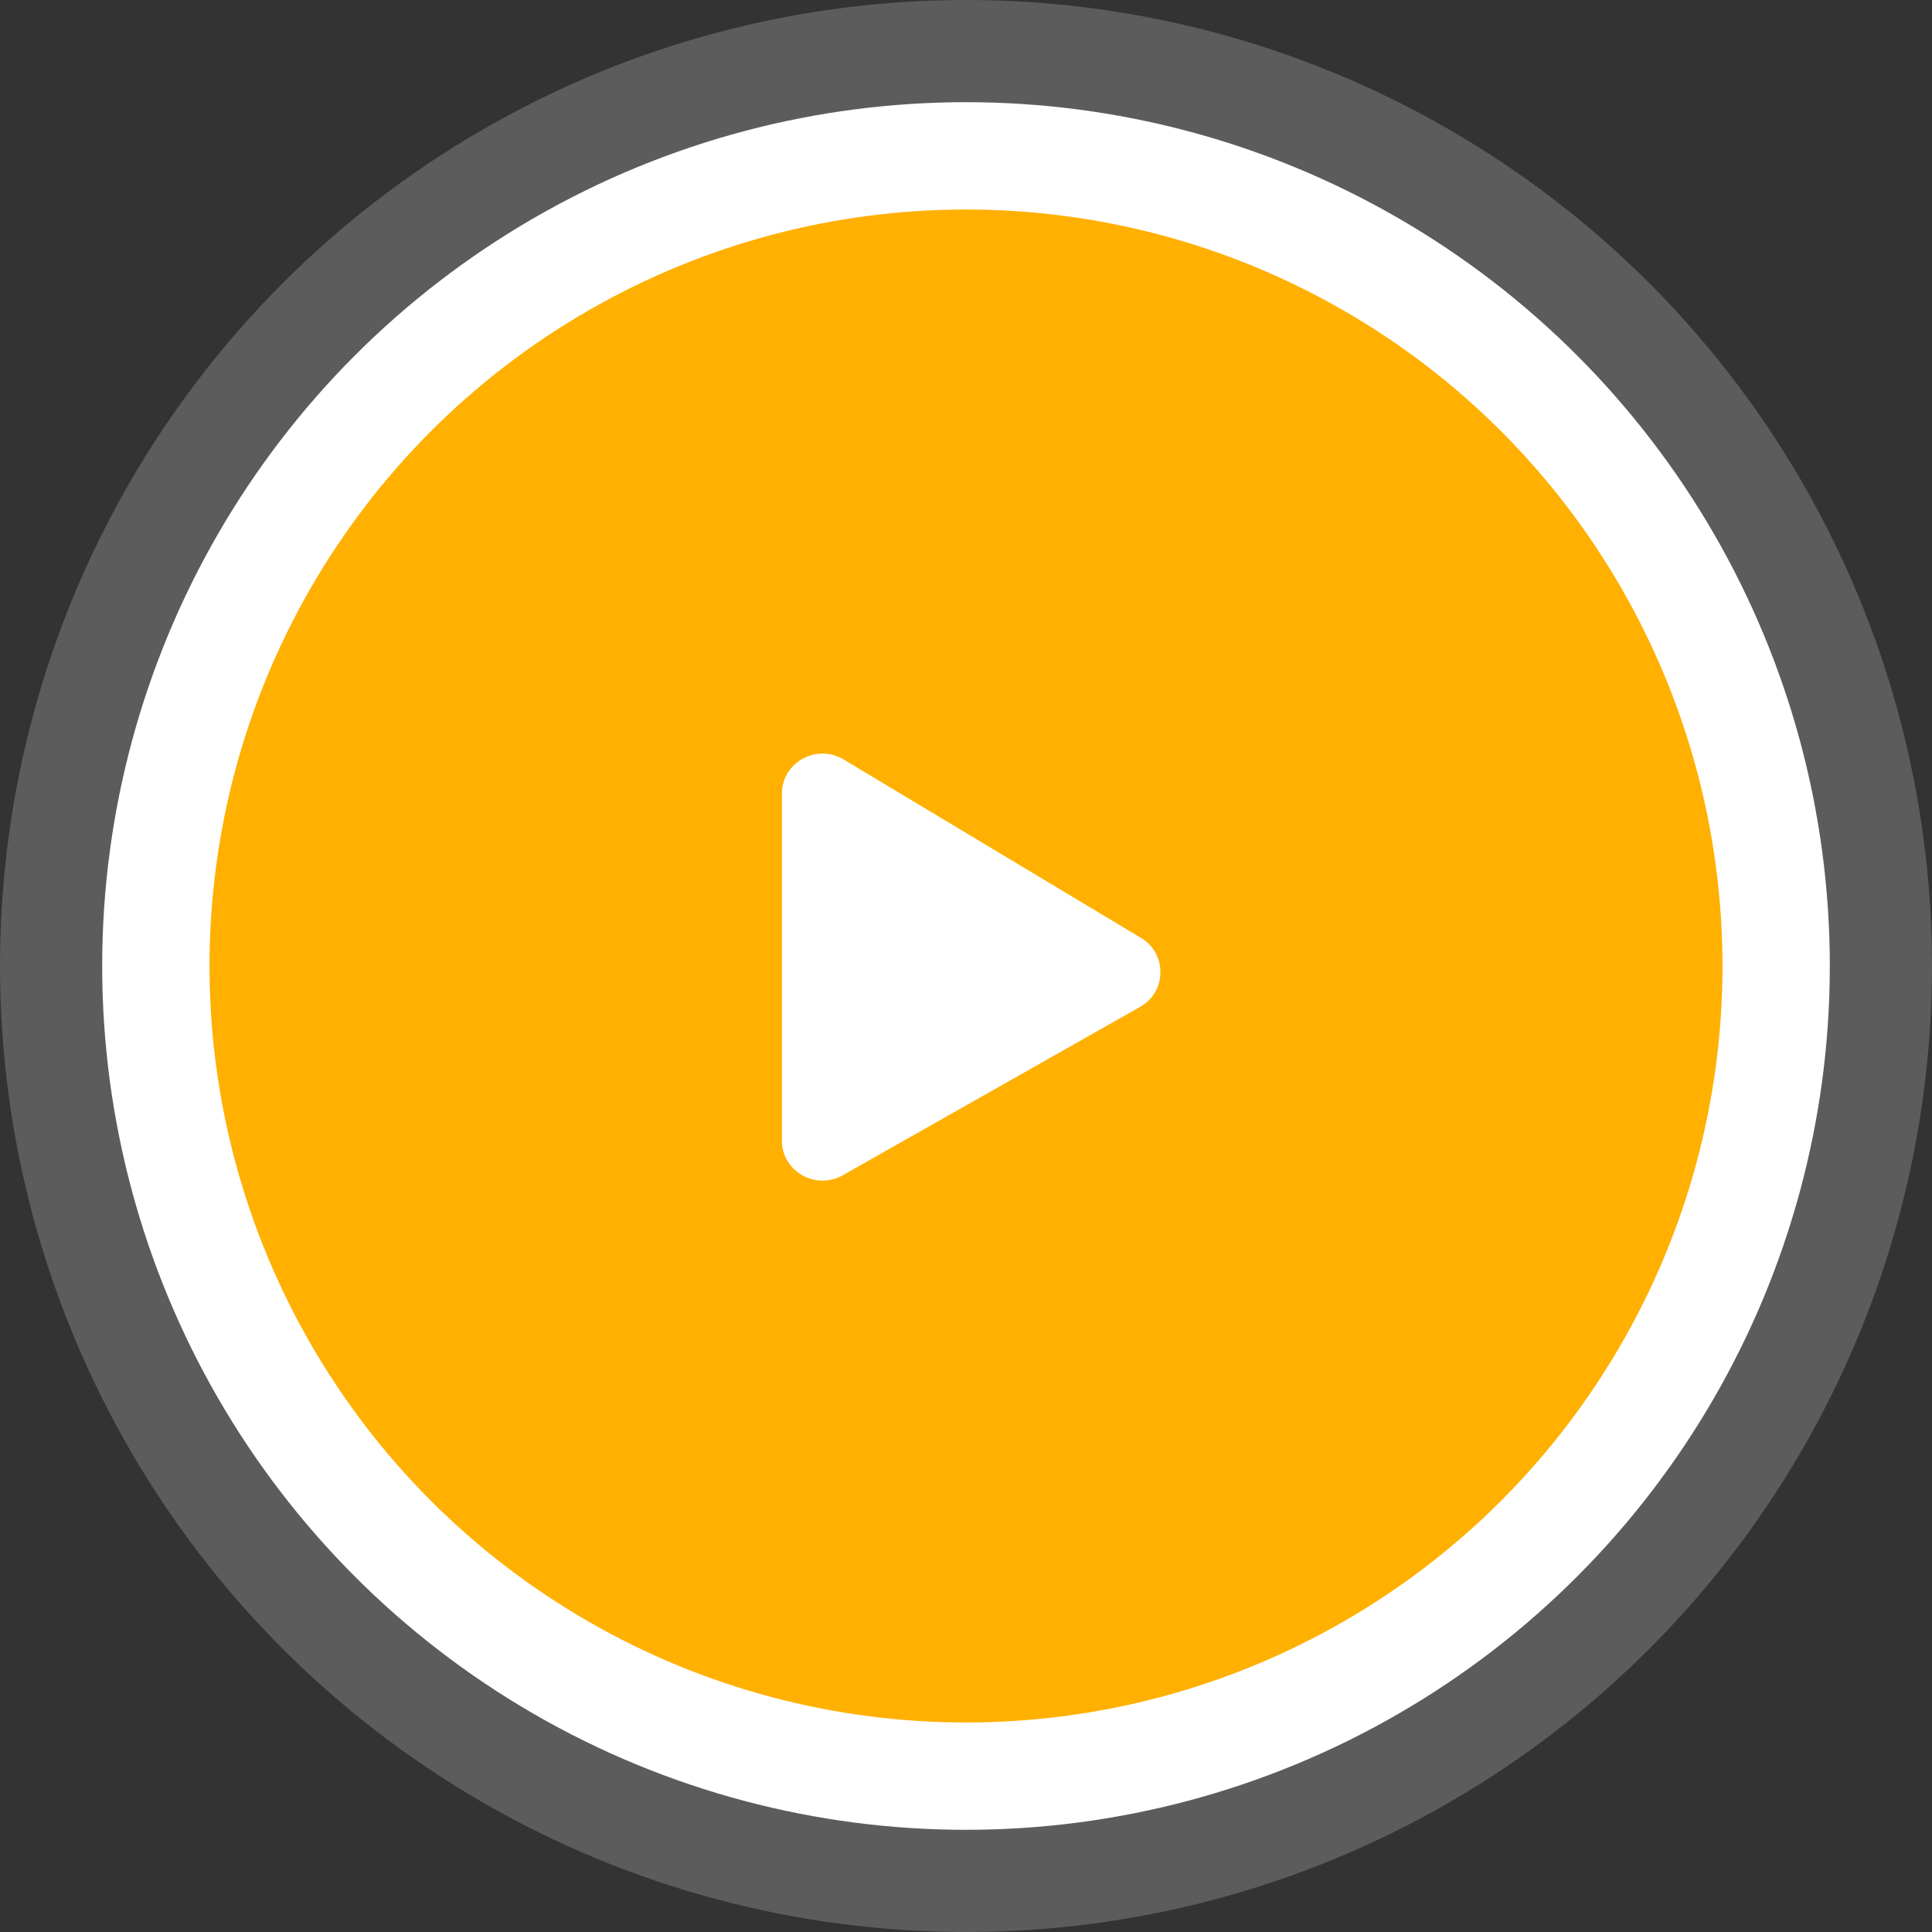<svg width="90" height="90" viewBox="0 0 90 90" fill="none" xmlns="http://www.w3.org/2000/svg">
<rect x="0" y="0" width="90" height="90" fill="#333333" stroke="none"/>
<g id="play">
<circle id="Ellipse 20" opacity="0.2" cx="45" cy="45" r="45" fill="white"/>
<circle id="Ellipse 21" cx="45" cy="45" r="37.74" fill="#FFB000" stroke="white" stroke-width="5"/>
<path id="Vector" d="M53.09 46.916L39.235 54.762C37.991 55.446 36.424 54.568 36.424 53.131V36.971C36.424 35.542 37.983 34.656 39.235 35.34L53.09 43.653C54.38 44.367 54.38 46.209 53.09 46.916Z" fill="white"/>
</g>
</svg>
